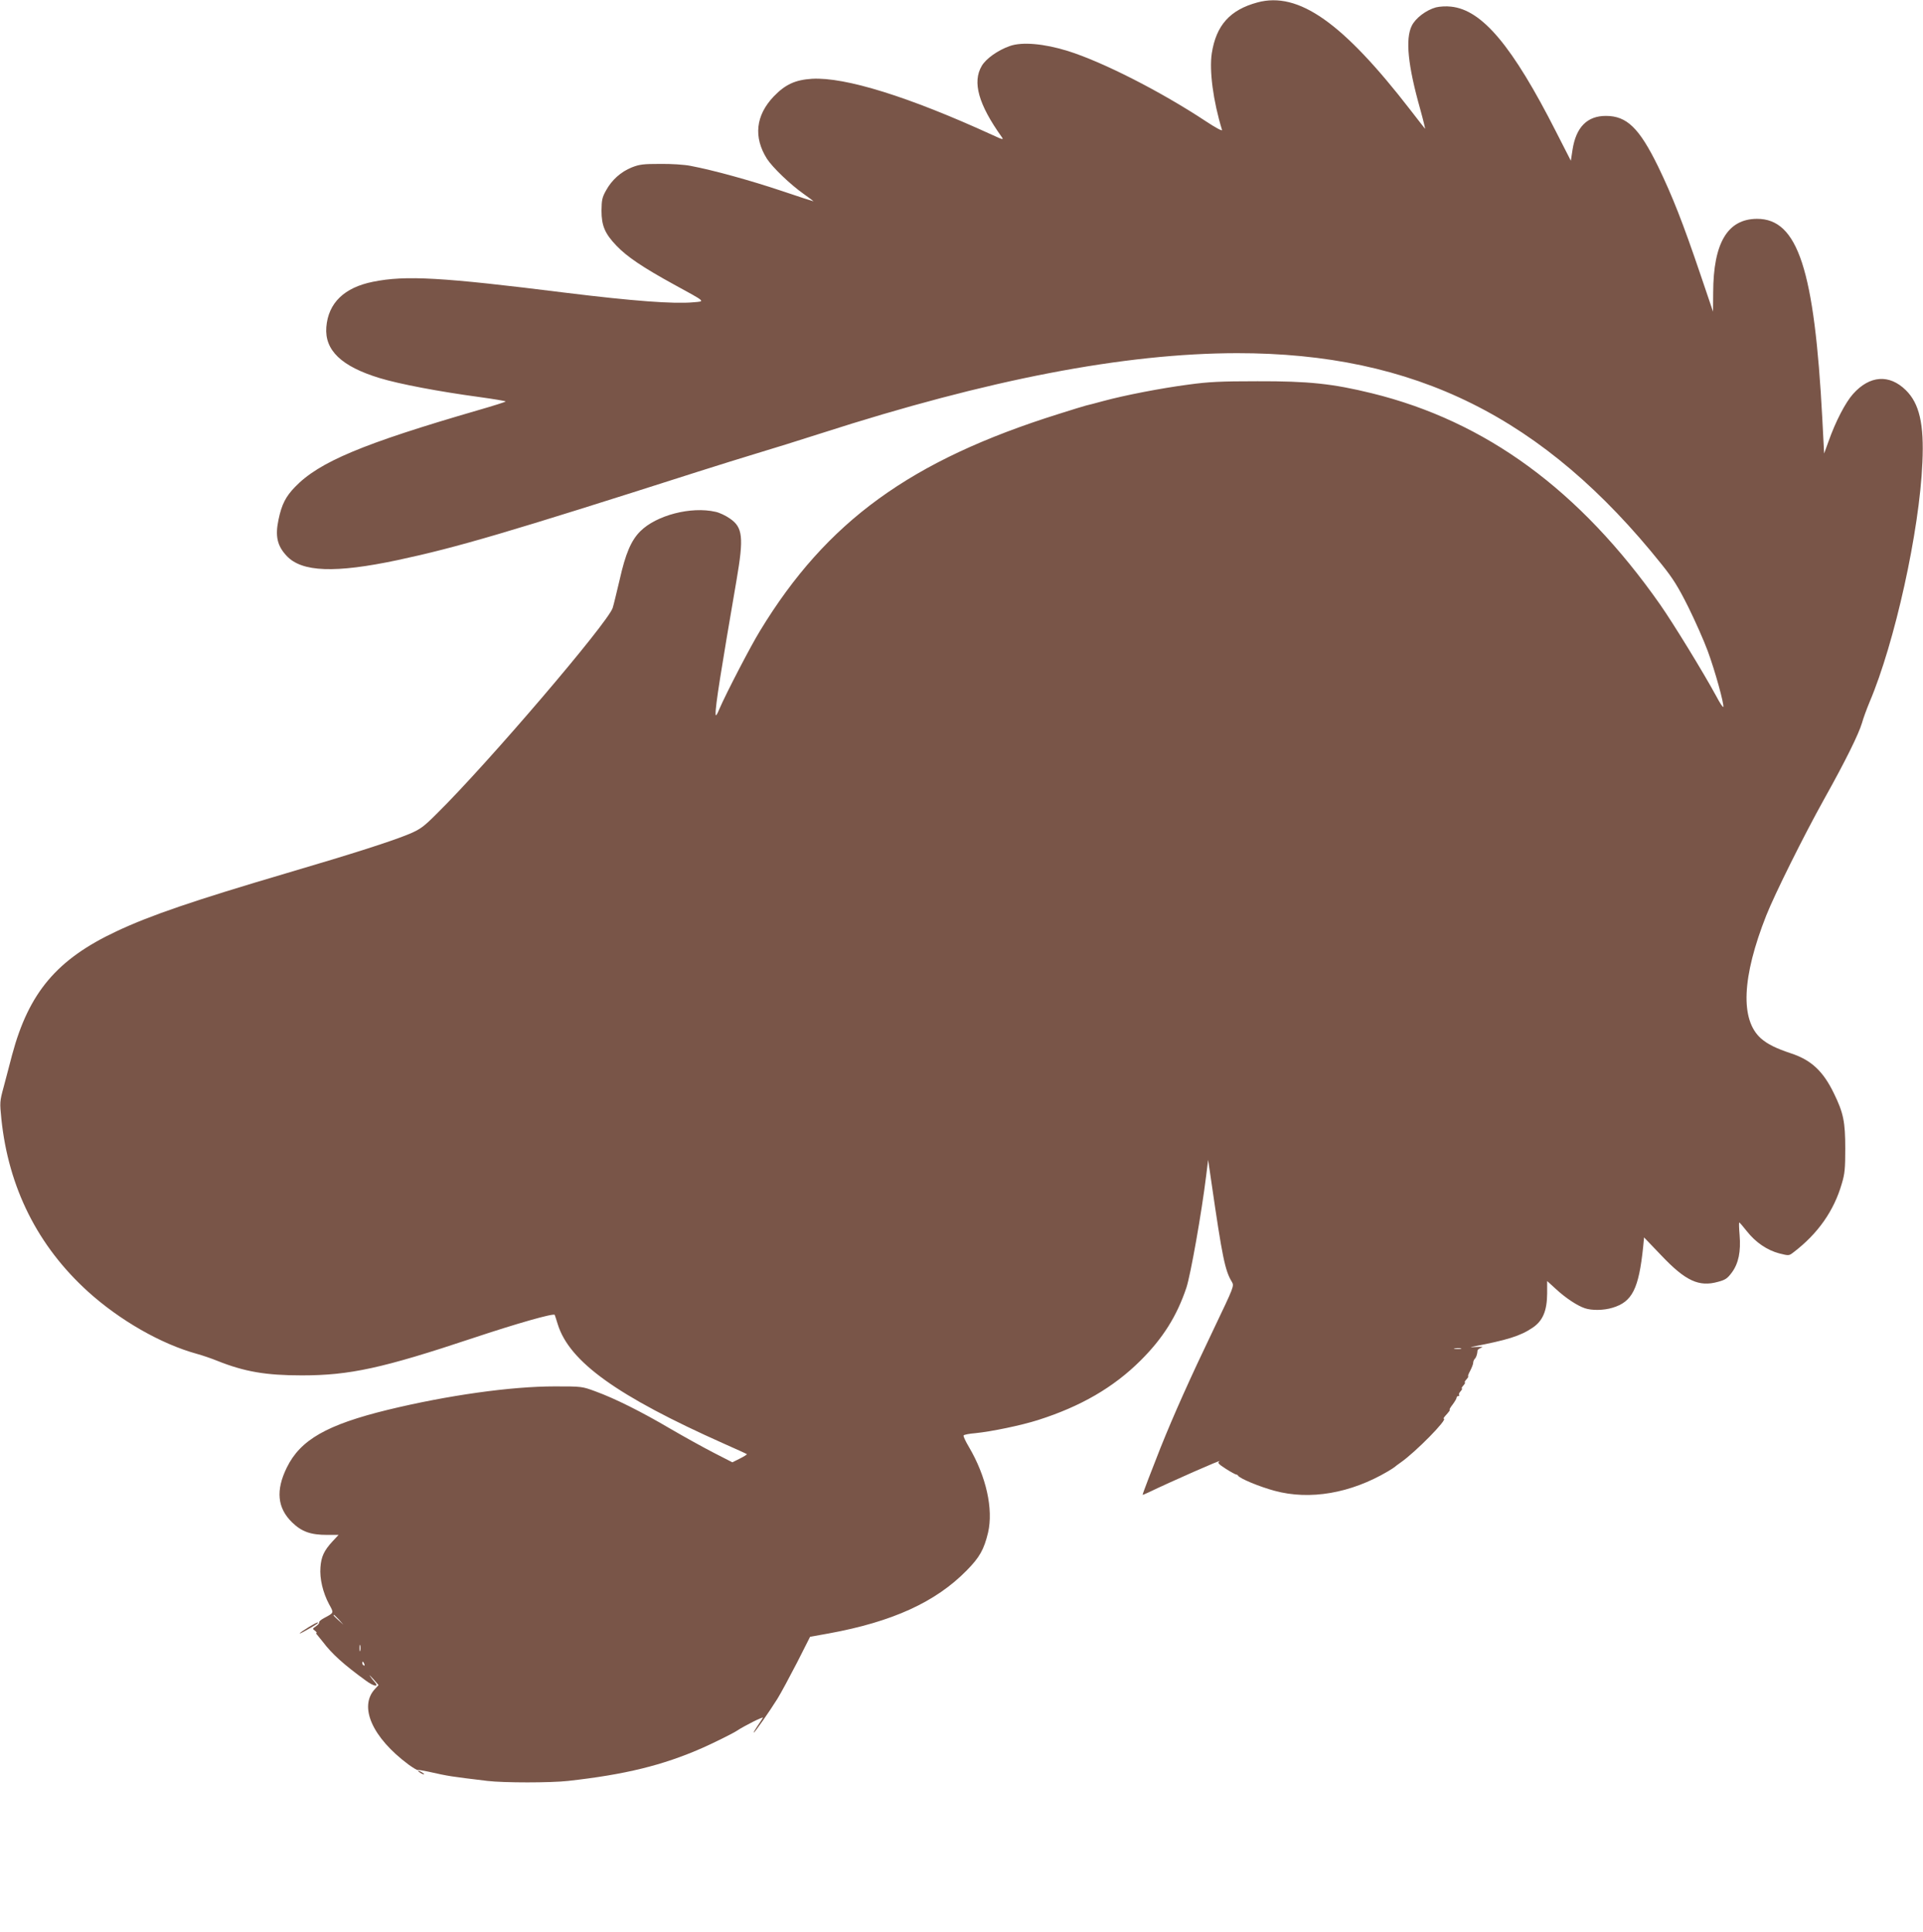<?xml version="1.0" standalone="no"?>
<!DOCTYPE svg PUBLIC "-//W3C//DTD SVG 20010904//EN"
 "http://www.w3.org/TR/2001/REC-SVG-20010904/DTD/svg10.dtd">
<svg version="1.0" xmlns="http://www.w3.org/2000/svg"
 width="1274pt" height="1280pt" viewBox="0 0 1274 1280"
 preserveAspectRatio="xMidYMid meet">
<g transform="translate(0,1280) scale(0.1,-0.1)"
fill="#795548" stroke="none">
<path d="M8331 12784 c-182 -49 -274 -151 -303 -338 -17 -114 9 -315 68 -507
3 -10 -43 15 -108 58 -298 197 -683 393 -913 465 -157 49 -304 62 -385 33 -80
-28 -158 -84 -186 -132 -63 -107 -22 -254 132 -470 15 -21 9 -20 -62 13 -555
254 -974 384 -1194 372 -111 -7 -177 -37 -254 -117 -120 -126 -135 -270 -45
-413 37 -57 152 -168 242 -232 37 -26 67 -49 67 -50 0 -1 -96 30 -214 70 -203
68 -448 136 -601 165 -39 8 -128 14 -200 13 -112 0 -138 -3 -189 -23 -72 -29
-133 -83 -171 -153 -26 -46 -29 -64 -30 -133 0 -100 22 -153 100 -234 69 -72
174 -143 380 -256 217 -119 209 -111 128 -118 -130 -12 -404 9 -843 63 -823
103 -1062 117 -1279 73 -190 -38 -296 -140 -309 -300 -12 -154 100 -261 353
-338 131 -40 396 -90 663 -126 94 -13 172 -26 172 -29 0 -3 -82 -29 -183 -58
-765 -222 -1053 -343 -1212 -508 -63 -65 -89 -117 -110 -218 -23 -109 -8 -173
54 -239 100 -108 321 -116 736 -28 393 84 727 182 1990 586 127 40 304 96 395
123 91 27 280 86 420 131 1108 357 2008 530 2755 531 1178 1 2035 -425 2814
-1400 74 -92 109 -148 175 -280 45 -91 104 -223 130 -294 48 -130 109 -351
103 -370 -2 -5 -23 26 -46 70 -88 162 -285 483 -373 609 -531 757 -1153 1213
-1908 1399 -261 64 -419 81 -760 80 -245 0 -322 -4 -455 -22 -183 -24 -425
-71 -565 -109 -52 -14 -104 -28 -115 -30 -11 -3 -92 -27 -179 -55 -983 -308
-1540 -712 -1981 -1438 -61 -99 -223 -411 -268 -515 -19 -46 -26 -54 -26 -34
-2 51 35 282 139 888 48 280 41 347 -44 405 -28 20 -71 40 -96 45 -162 37
-392 -23 -498 -129 -61 -61 -98 -148 -137 -322 -20 -84 -40 -168 -46 -186 -33
-100 -829 -1032 -1166 -1364 -85 -85 -108 -102 -178 -132 -117 -49 -370 -130
-815 -261 -613 -181 -902 -279 -1129 -386 -394 -185 -580 -405 -691 -819 -16
-63 -42 -159 -56 -213 -26 -95 -26 -102 -15 -210 47 -456 241 -843 574 -1145
210 -190 484 -347 720 -412 37 -10 98 -31 135 -46 182 -73 324 -97 562 -97
317 0 536 48 1130 246 291 97 536 167 545 155 1 -2 10 -29 20 -62 77 -249 394
-476 1100 -791 83 -37 152 -68 153 -70 2 -2 -18 -15 -46 -29 l-50 -25 -123 63
c-68 35 -198 107 -289 160 -190 112 -366 200 -495 247 -89 33 -91 33 -270 33
-290 0 -709 -59 -1105 -155 -405 -99 -580 -199 -670 -383 -74 -151 -63 -267
35 -363 64 -62 123 -83 233 -83 l75 0 -41 -44 c-55 -60 -74 -100 -79 -171 -6
-74 16 -167 57 -244 33 -60 34 -56 -33 -92 -21 -11 -35 -24 -32 -28 2 -5 -7
-16 -21 -26 -24 -16 -25 -17 -7 -30 10 -8 14 -15 10 -15 -5 0 -2 -6 5 -13 7
-8 24 -29 38 -47 59 -78 138 -150 286 -257 50 -37 87 -43 58 -10 -11 12 -26
31 -33 42 -8 11 2 2 22 -20 l35 -40 -23 -25 c-110 -117 -19 -323 222 -502 29
-21 56 -37 60 -36 4 2 35 -3 68 -10 143 -32 146 -32 394 -62 109 -13 419 -13
535 0 377 42 626 103 886 217 73 32 206 98 230 114 51 34 181 99 174 87 -4 -7
-20 -32 -36 -55 -16 -24 -27 -43 -24 -43 6 0 104 140 157 225 24 39 82 147
130 240 l86 170 123 22 c422 77 709 208 914 417 86 87 115 139 142 251 36 156
-12 373 -127 568 -22 37 -38 71 -35 76 3 5 38 12 78 15 109 11 305 52 415 87
283 90 500 216 679 394 148 147 241 295 304 483 28 85 101 497 131 742 l13
105 22 -150 c72 -497 90 -584 135 -658 16 -28 16 -28 -121 -315 -156 -325
-265 -569 -352 -786 -54 -136 -118 -303 -118 -310 0 -2 17 5 38 15 143 69 494
224 471 207 -14 -10 -9 -17 42 -50 33 -21 64 -38 69 -38 4 0 10 -3 12 -7 8
-18 142 -74 243 -101 233 -63 503 -17 750 129 22 13 42 26 45 29 3 3 21 17 40
30 99 69 316 290 285 290 -4 0 0 7 7 15 30 33 38 45 32 45 -3 0 5 15 20 34 14
19 26 39 26 45 0 6 5 11 12 11 6 0 8 3 5 7 -4 3 0 15 10 25 9 10 12 18 8 18
-4 0 0 9 10 20 10 11 14 20 10 20 -4 0 0 9 10 20 10 11 15 20 12 20 -4 0 2 17
13 37 11 21 20 45 20 53 0 9 5 21 11 27 9 9 16 29 18 56 1 4 11 12 24 17 16 6
6 7 -33 5 -30 -2 -44 -2 -30 1 237 45 323 72 404 127 67 45 95 111 96 226 l0
83 58 -53 c65 -60 141 -110 191 -127 46 -16 126 -15 184 3 131 39 174 125 203
403 l6 63 113 -118 c162 -171 251 -212 378 -176 49 13 62 23 91 62 44 60 60
138 51 248 -4 45 -5 83 -2 83 2 0 25 -26 50 -58 58 -74 135 -126 215 -147 64
-16 64 -16 95 8 161 123 267 274 319 454 20 66 23 101 23 233 0 177 -12 236
-75 365 -71 147 -150 221 -283 265 -102 34 -156 61 -200 99 -139 123 -127 406
35 816 56 141 245 522 383 770 142 254 229 431 251 505 8 30 31 92 50 138 167
393 331 1134 350 1587 12 255 -20 392 -110 480 -109 107 -239 98 -349 -25 -51
-57 -116 -182 -163 -315 l-29 -80 -12 230 c-52 988 -162 1326 -433 1325 -195
-1 -289 -160 -290 -488 l-1 -127 -83 245 c-118 348 -186 520 -281 717 -125
255 -207 335 -346 335 -124 0 -198 -75 -221 -225 l-11 -72 -97 190 c-290 571
-491 810 -697 831 -32 4 -76 1 -100 -5 -65 -18 -135 -71 -160 -122 -43 -87
-26 -262 56 -552 21 -76 35 -135 32 -130 -4 4 -47 60 -96 123 -450 582 -742
787 -1014 714z m1347 -8921 c-10 -2 -28 -2 -40 0 -13 2 -5 4 17 4 22 1 32 -1
23 -4z m-7432 -1795 l29 -33 -32 29 c-31 28 -38 36 -30 36 2 0 16 -15 33 -32z
m141 -205 c-3 -10 -5 -2 -5 17 0 19 2 27 5 18 2 -10 2 -26 0 -35z m27 -89 c3
-8 2 -12 -4 -9 -6 3 -10 10 -10 16 0 14 7 11 14 -7z"/>
<path d="M2045 2019 c-68 -42 -82 -58 -20 -23 66 37 92 54 80 54 -6 0 -32 -14
-60 -31z"/>
<path d="M2770 1066 c0 -3 9 -10 20 -16 11 -6 20 -8 20 -6 0 3 -9 10 -20 16
-11 6 -20 8 -20 6z"/>
</g>
</svg>
